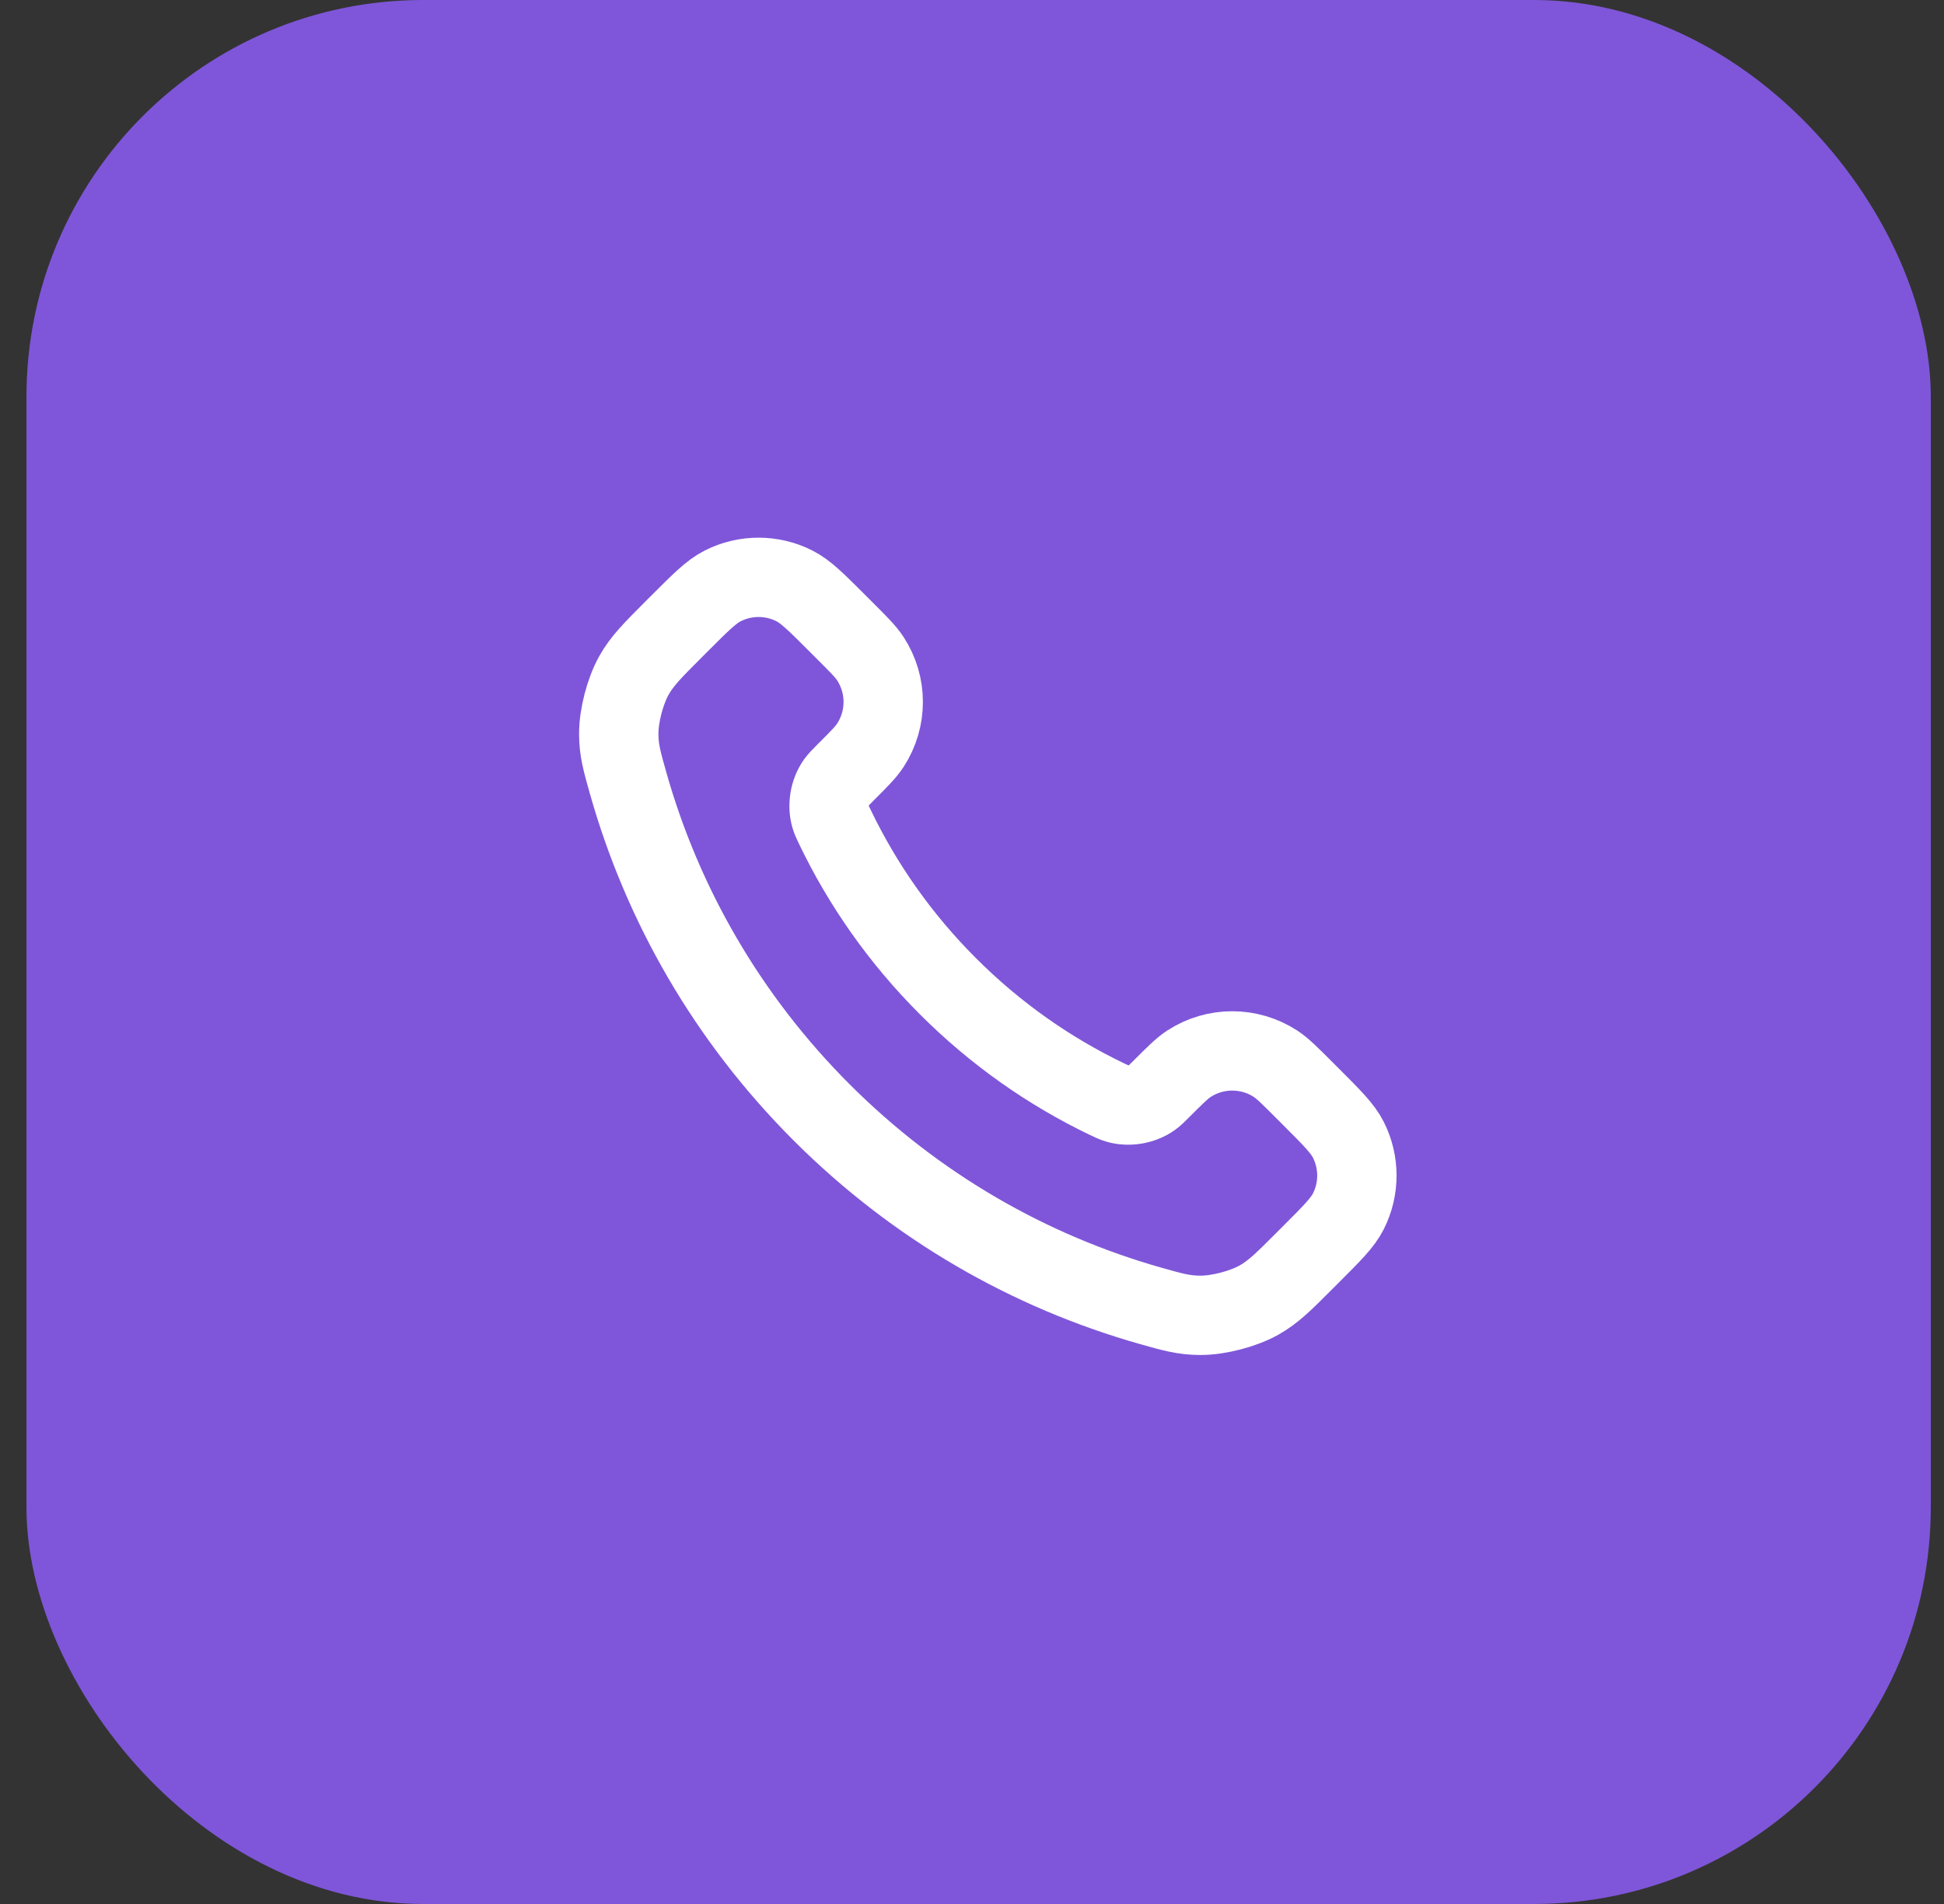 <svg width="49" height="48" viewBox="0 0 49 48" fill="none" xmlns="http://www.w3.org/2000/svg">
    <rect x="0" y="0" width="49" height="48" fill="#333333" stroke="none"/>
    <rect x="0.667" width="48" height="48" rx="10" fill="#7F56D9"/>
    <path d="M21.047 20.853C21.743 22.303 22.692 23.662 23.893 24.863C25.095 26.065 26.453 27.014 27.903 27.71C28.028 27.769 28.09 27.799 28.169 27.822C28.449 27.904 28.794 27.845 29.031 27.675C29.098 27.628 29.155 27.57 29.269 27.456C29.619 27.106 29.794 26.932 29.969 26.817C30.632 26.386 31.487 26.386 32.15 26.817C32.326 26.932 32.5 27.106 32.85 27.456L33.045 27.651C33.576 28.182 33.842 28.448 33.986 28.733C34.273 29.301 34.273 29.971 33.986 30.539C33.842 30.824 33.576 31.09 33.045 31.621L32.887 31.779C32.358 32.309 32.093 32.574 31.733 32.776C31.333 33 30.713 33.161 30.255 33.16C29.842 33.159 29.559 33.079 28.995 32.919C25.962 32.058 23.099 30.433 20.711 28.045C18.323 25.657 16.699 22.795 15.838 19.761C15.678 19.197 15.597 18.915 15.596 18.502C15.595 18.044 15.756 17.423 15.981 17.024C16.183 16.664 16.448 16.399 16.977 15.869L17.135 15.711C17.666 15.18 17.932 14.914 18.218 14.77C18.785 14.483 19.455 14.483 20.023 14.77C20.308 14.914 20.574 15.18 21.105 15.711L21.3 15.906C21.65 16.256 21.825 16.431 21.939 16.607C22.37 17.269 22.37 18.124 21.939 18.787C21.825 18.963 21.65 19.137 21.3 19.487C21.186 19.601 21.129 19.659 21.081 19.725C20.911 19.963 20.852 20.307 20.934 20.587C20.957 20.666 20.987 20.729 21.047 20.853Z" stroke="white" stroke-width="2" stroke-linecap="round" stroke-linejoin="round"/>
</svg>
